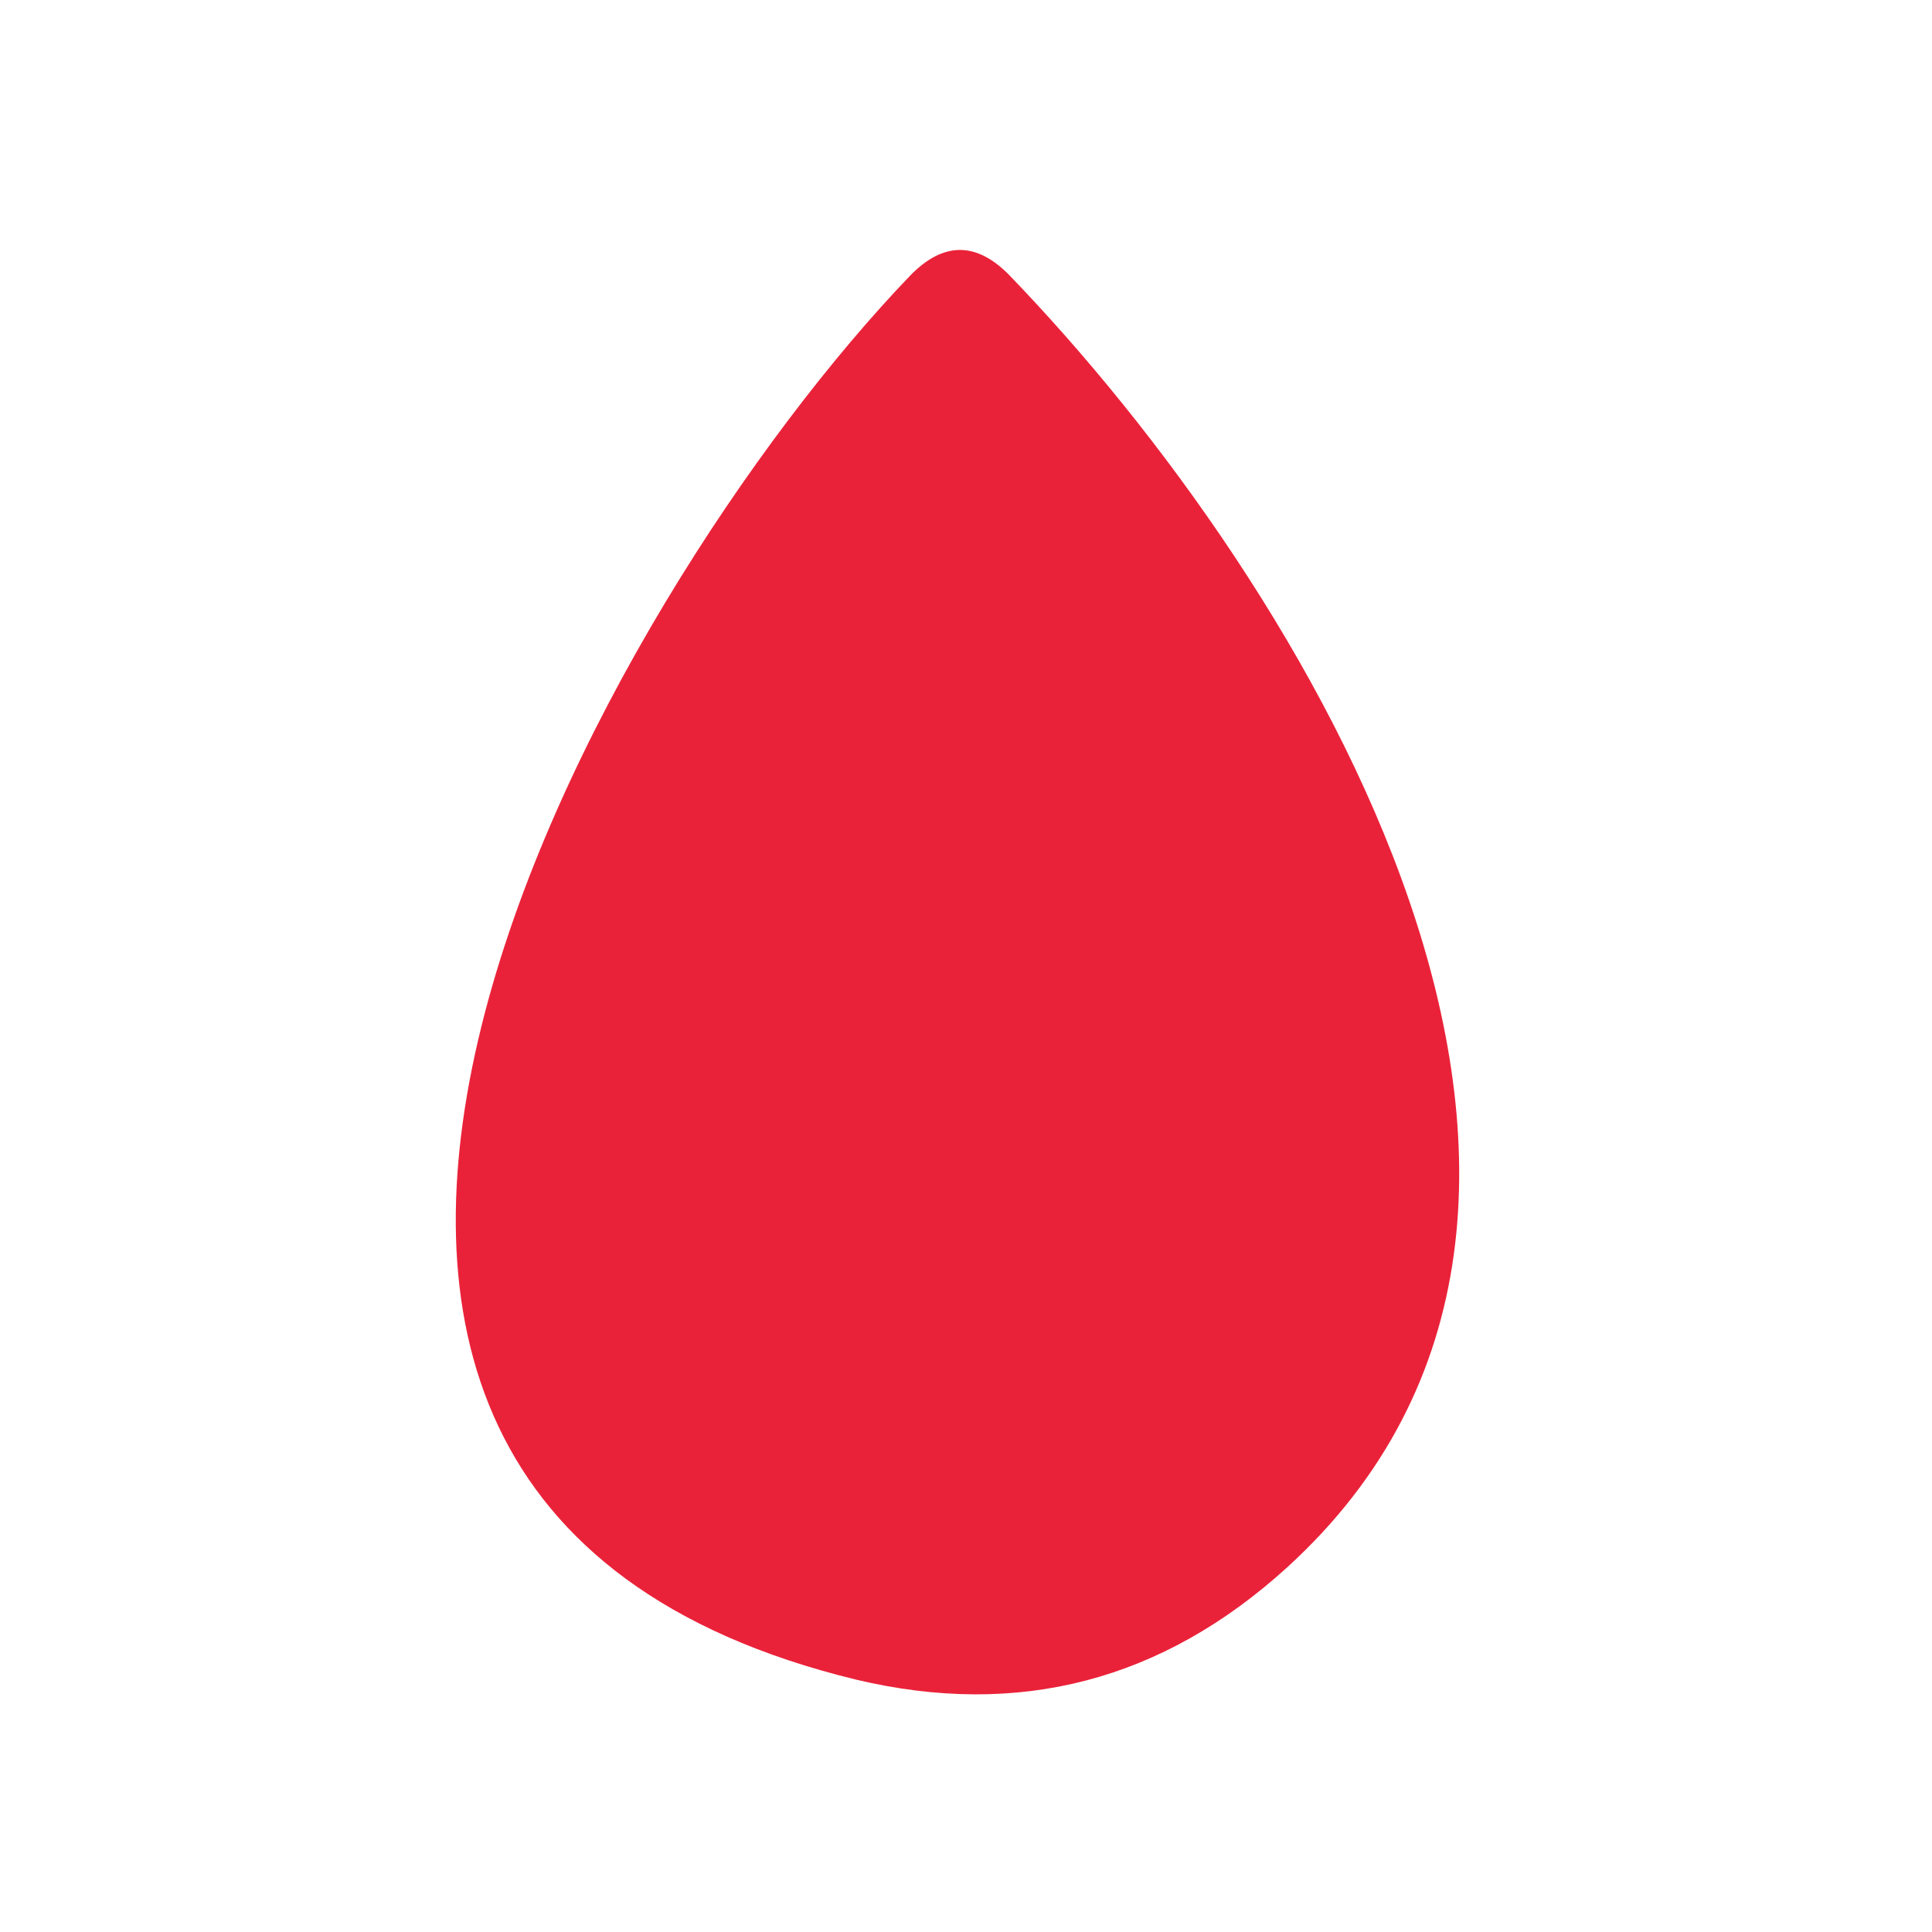 <?xml version="1.0" encoding="UTF-8" standalone="no"?>
<!DOCTYPE svg PUBLIC "-//W3C//DTD SVG 1.1//EN" "http://www.w3.org/Graphics/SVG/1.1/DTD/svg11.dtd">
<svg xmlns="http://www.w3.org/2000/svg" version="1.1" viewBox="0.00 0.00 16.00 16.00">
<path fill="#ea2239" d="
  M 7.09 13.91
  C 0.75 12.37 5.00 4.92 7.54 2.28
  Q 7.95 1.86 8.36 2.28
  C 10.82 4.83 13.96 9.97 10.66 12.98
  Q 9.11 14.39 7.09 13.91
  Z"
/>
</svg>
